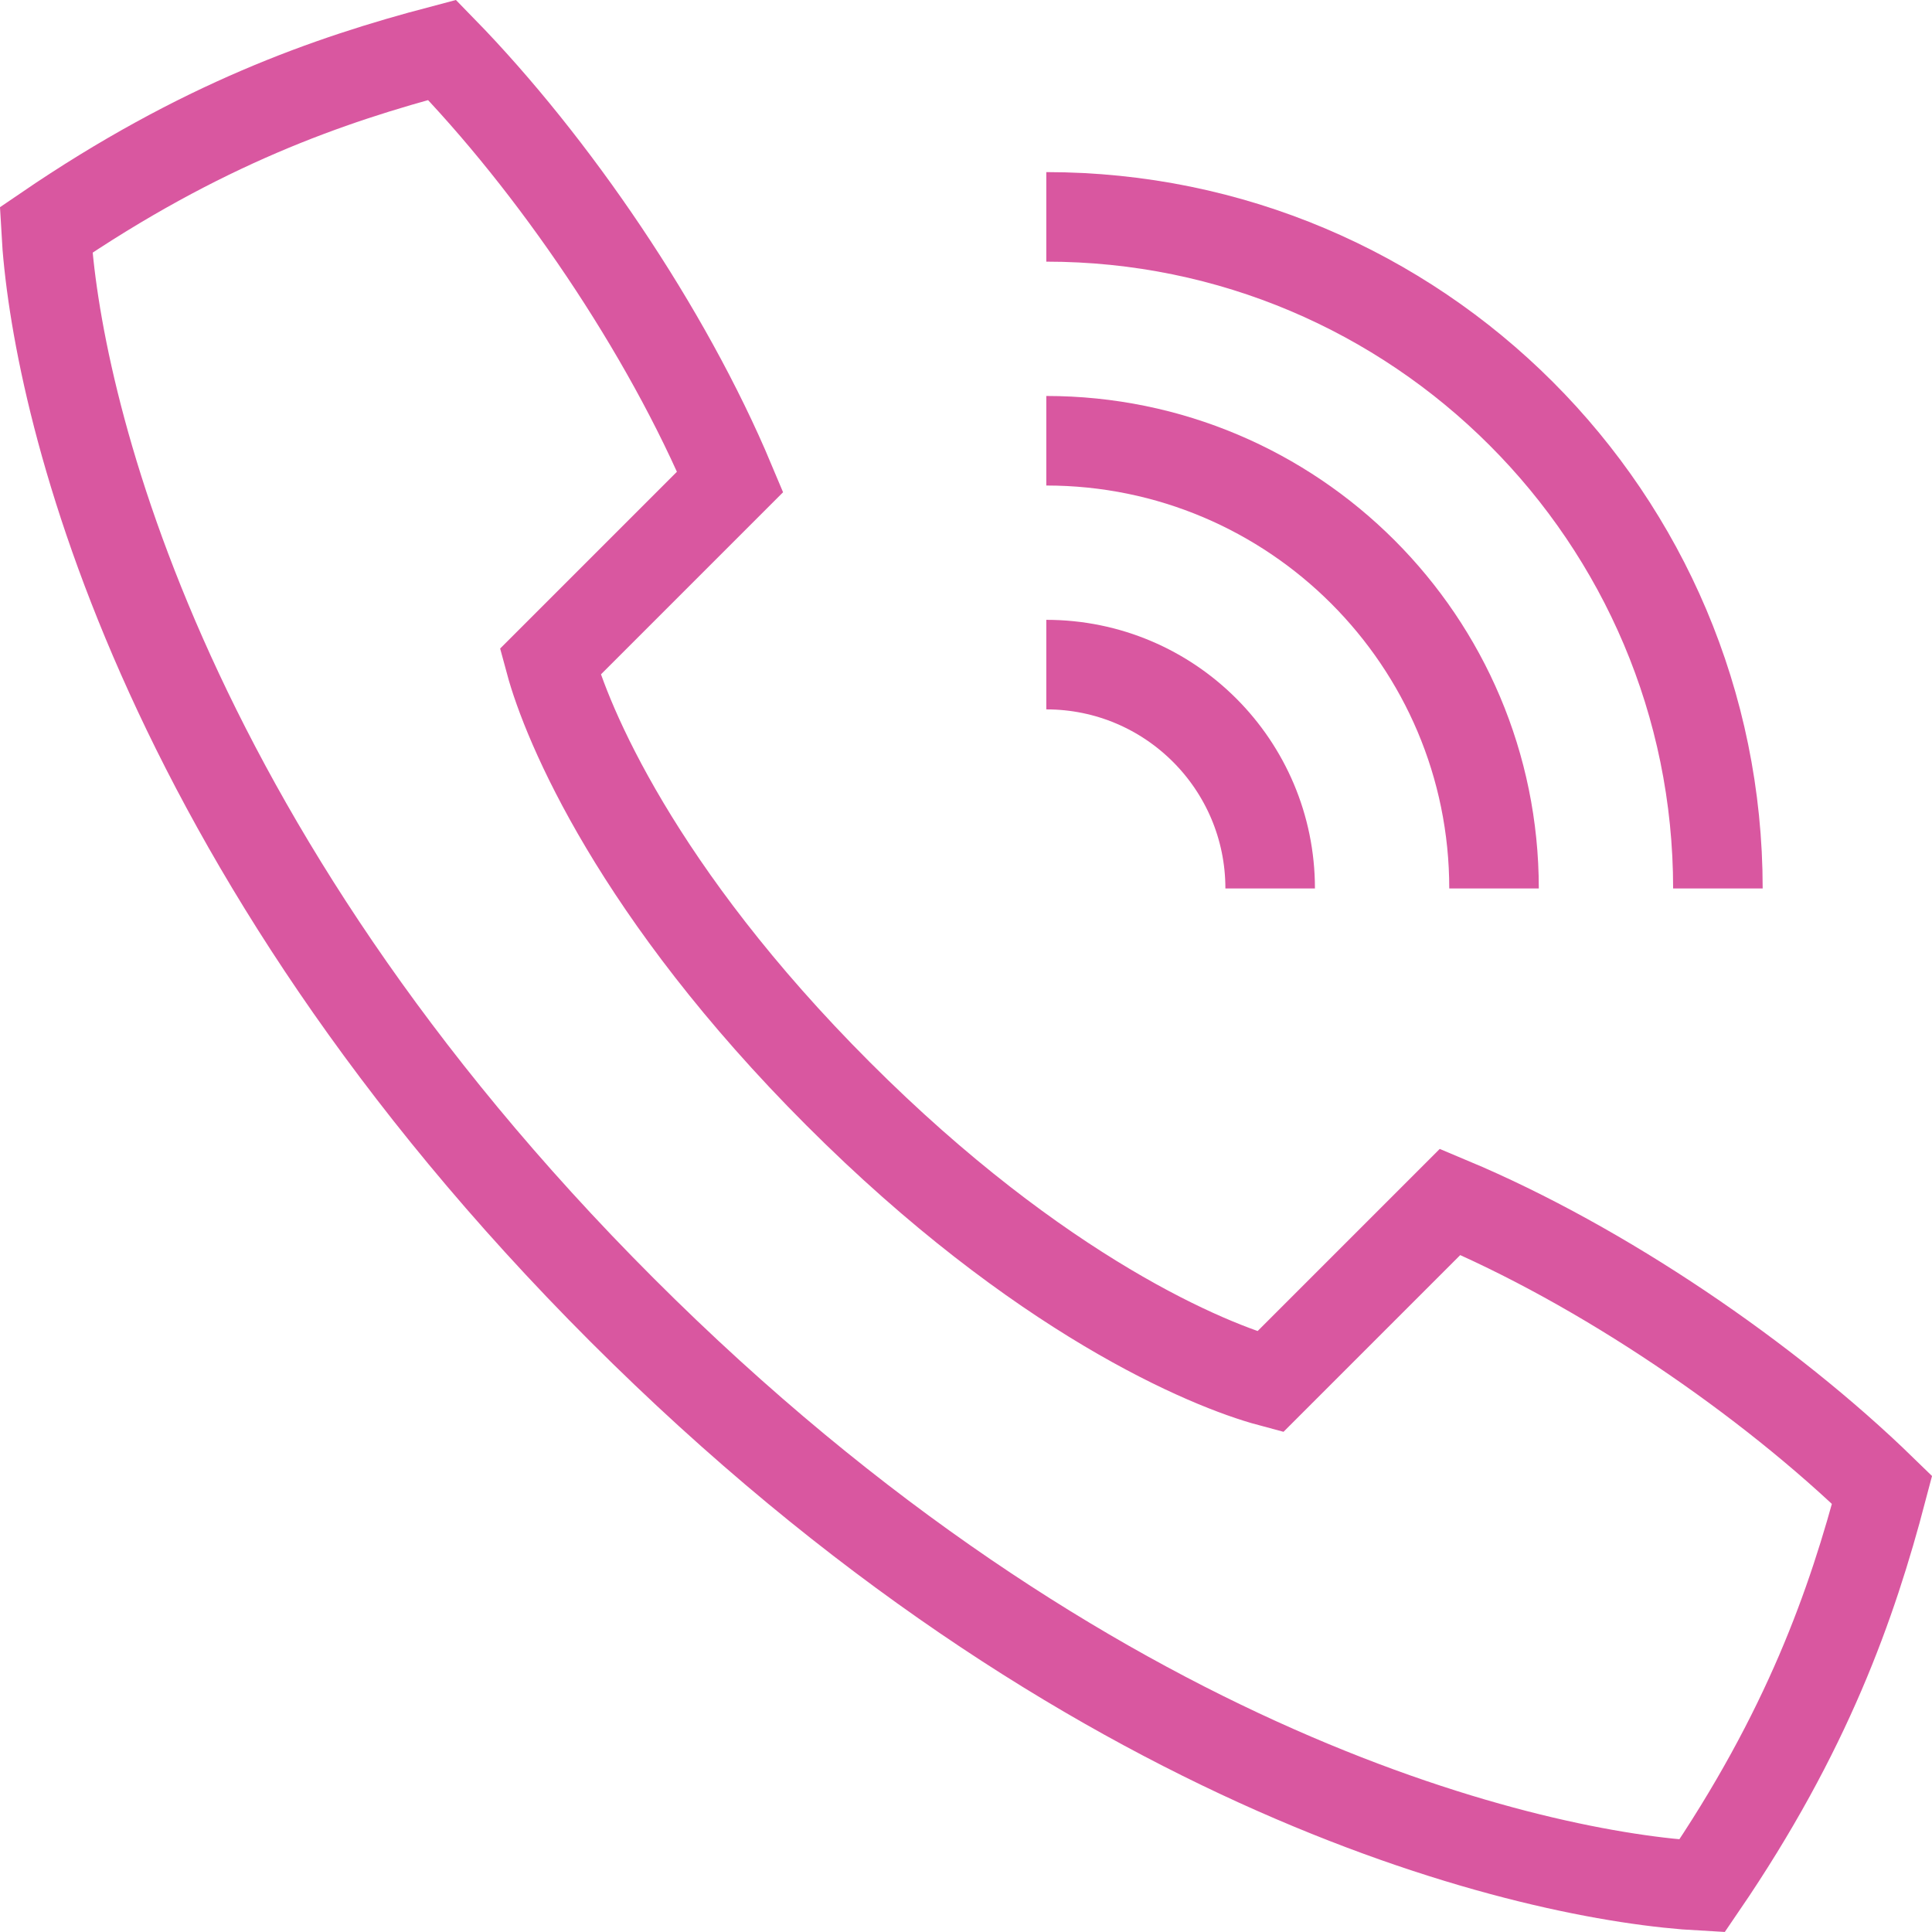 <?xml version="1.0" encoding="utf-8"?>
<!-- Generator: Adobe Illustrator 16.0.0, SVG Export Plug-In . SVG Version: 6.00 Build 0)  -->
<!DOCTYPE svg PUBLIC "-//W3C//DTD SVG 1.1//EN" "http://www.w3.org/Graphics/SVG/1.1/DTD/svg11.dtd">
<svg version="1.1" id="Vrstva_1" xmlns="http://www.w3.org/2000/svg" xmlns:xlink="http://www.w3.org/1999/xlink" x="0px" y="0px"
	 width="43.151px" height="43.15px" viewBox="1.631 0.156 43.151 43.15" enable-background="new 1.631 0.156 43.151 43.15"
	 xml:space="preserve">
<g>
	<path fill="none" stroke="#d957a0" stroke-width="2" stroke-miterlimit="10" d="M15.524,29.414
		c10.452,10.452,20.438,12.663,24.122,12.863c2.354-3.449,3.351-6.298,4.021-8.845c-2.546-2.479-6.252-5.009-9.647-6.433
		l-4.021,4.021c-1.373-0.368-5.144-1.927-9.647-6.433c-4.506-4.507-6.063-8.274-6.434-9.648l4.021-4.021
		c-1.424-3.396-3.953-7.104-6.434-9.647C8.958,1.942,6.11,2.938,2.66,5.292C2.861,8.978,5.072,18.961,15.524,29.414z"/>
	<path fill="none" stroke="#d957a0" stroke-width="2" stroke-miterlimit="10" d="M25,15c2.763,0,5,2.239,5,5"/>
	<path fill="none" stroke="#d957a0" stroke-width="2" stroke-miterlimit="10" d="M25,10c5.521,0,10,4.479,10,10"/>
	<path fill="none" stroke="#d957a0" stroke-width="2" stroke-miterlimit="10" d="M25,5c8.284,0,15,6.716,15,15"/>
</g>
</svg>
